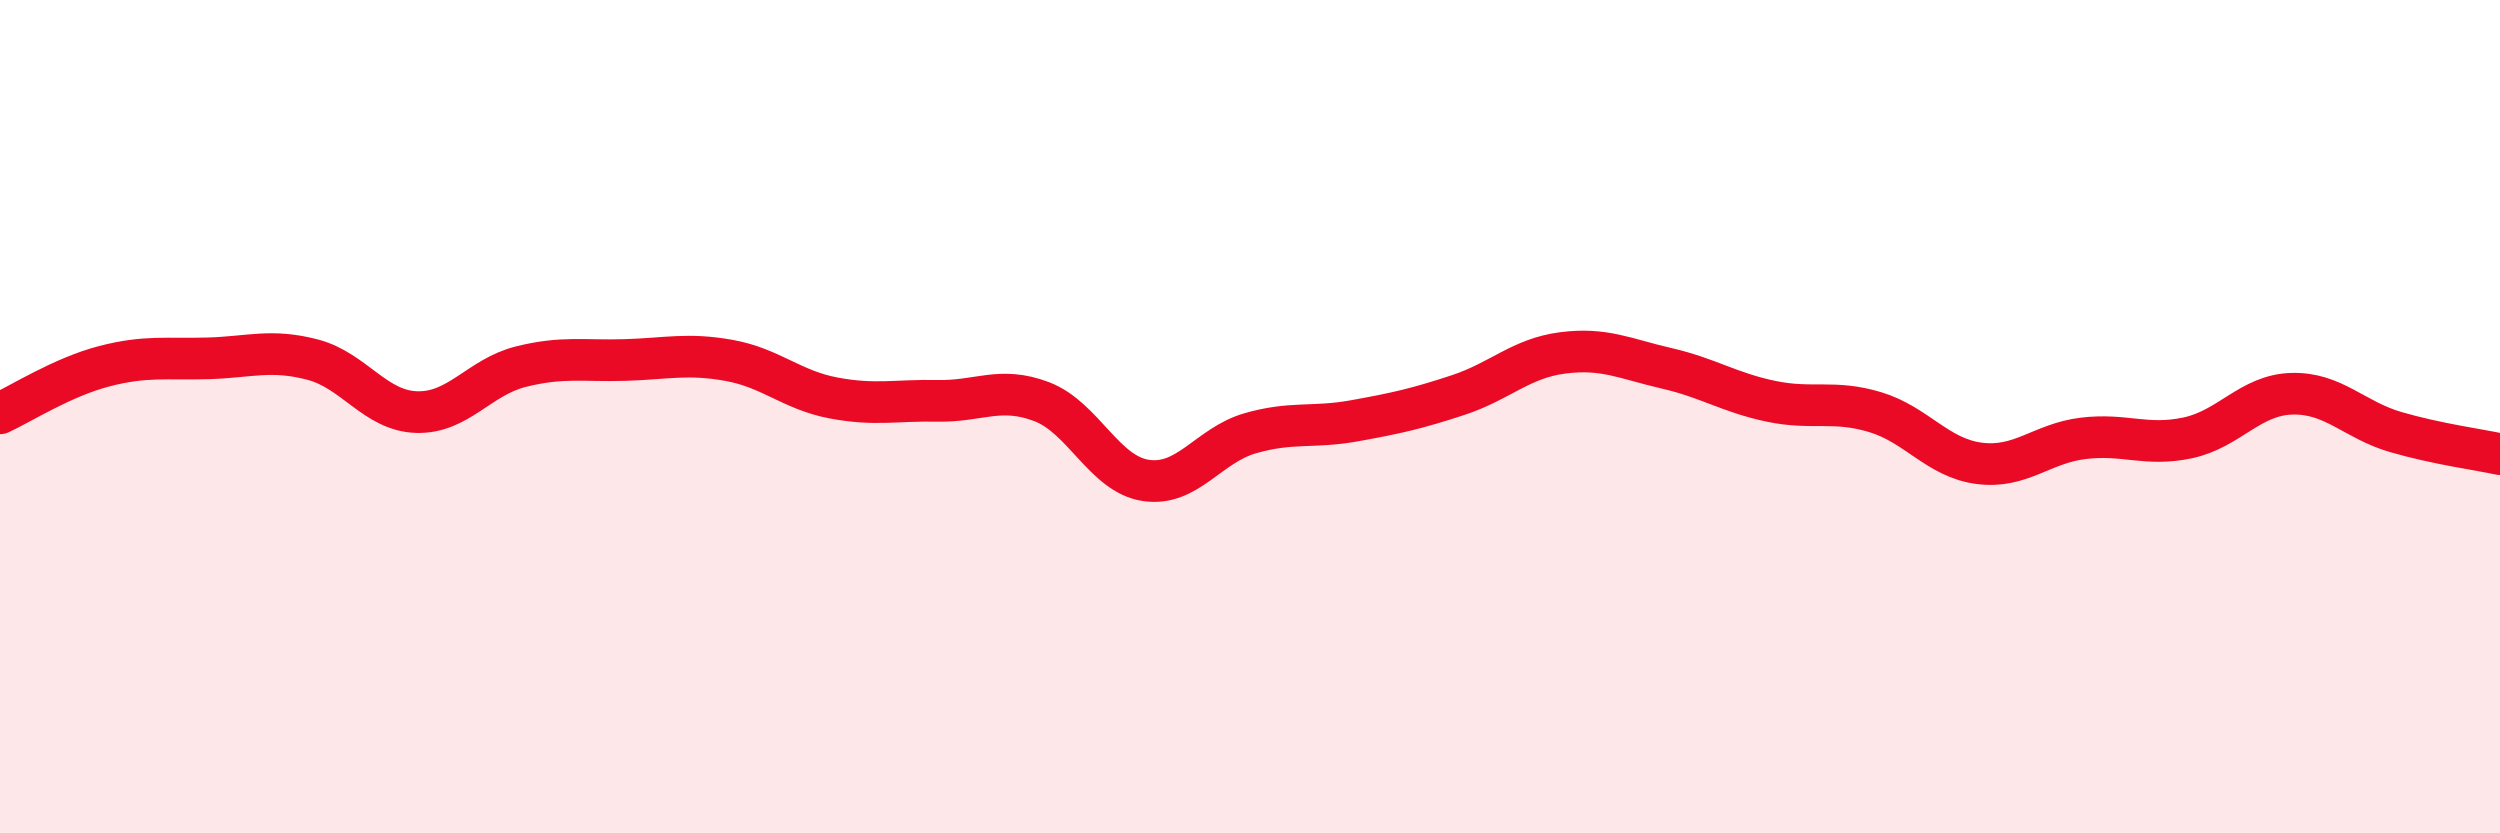 
    <svg width="60" height="20" viewBox="0 0 60 20" xmlns="http://www.w3.org/2000/svg">
      <path
        d="M 0,9.92 C 0.5,9.69 1.5,9.05 2.5,8.79 C 3.5,8.53 4,8.63 5,8.6 C 6,8.57 6.5,8.37 7.5,8.63 C 8.5,8.89 9,9.86 10,9.89 C 11,9.92 11.5,9.05 12.5,8.8 C 13.5,8.55 14,8.67 15,8.64 C 16,8.61 16.5,8.47 17.5,8.65 C 18.5,8.83 19,9.36 20,9.55 C 21,9.74 21.5,9.6 22.5,9.62 C 23.5,9.64 24,9.26 25,9.64 C 26,10.02 26.5,11.38 27.5,11.53 C 28.5,11.68 29,10.69 30,10.4 C 31,10.11 31.5,10.28 32.5,10.1 C 33.5,9.92 34,9.81 35,9.48 C 36,9.15 36.5,8.6 37.5,8.47 C 38.5,8.34 39,8.61 40,8.84 C 41,9.07 41.5,9.42 42.5,9.63 C 43.5,9.84 44,9.59 45,9.89 C 46,10.19 46.5,10.99 47.5,11.12 C 48.5,11.25 49,10.64 50,10.52 C 51,10.4 51.5,10.72 52.5,10.51 C 53.5,10.3 54,9.48 55,9.45 C 56,9.42 56.5,10.08 57.5,10.37 C 58.5,10.66 59.5,10.79 60,10.9L60 20L0 20Z"
        fill="#EB0A25"
        opacity="0.1"
        stroke-linecap="round"
        stroke-linejoin="round"
      />
      <path
        d="M 0,9.92 C 0.5,9.69 1.5,9.05 2.5,8.79 C 3.5,8.53 4,8.63 5,8.6 C 6,8.57 6.5,8.37 7.5,8.63 C 8.5,8.89 9,9.86 10,9.89 C 11,9.92 11.5,9.05 12.5,8.8 C 13.5,8.55 14,8.67 15,8.64 C 16,8.61 16.5,8.47 17.5,8.65 C 18.5,8.83 19,9.36 20,9.55 C 21,9.74 21.5,9.6 22.5,9.62 C 23.5,9.64 24,9.26 25,9.64 C 26,10.02 26.5,11.38 27.5,11.53 C 28.5,11.68 29,10.69 30,10.4 C 31,10.11 31.5,10.28 32.5,10.1 C 33.5,9.92 34,9.81 35,9.48 C 36,9.15 36.5,8.6 37.5,8.47 C 38.5,8.34 39,8.61 40,8.84 C 41,9.07 41.5,9.42 42.5,9.63 C 43.5,9.84 44,9.59 45,9.89 C 46,10.19 46.5,10.99 47.5,11.12 C 48.5,11.25 49,10.64 50,10.52 C 51,10.4 51.5,10.72 52.5,10.51 C 53.5,10.3 54,9.48 55,9.45 C 56,9.42 56.5,10.08 57.5,10.37 C 58.5,10.66 59.5,10.79 60,10.9"
        stroke="#EB0A25"
        stroke-width="1"
        fill="none"
        stroke-linecap="round"
        stroke-linejoin="round"
      />
    </svg>
  